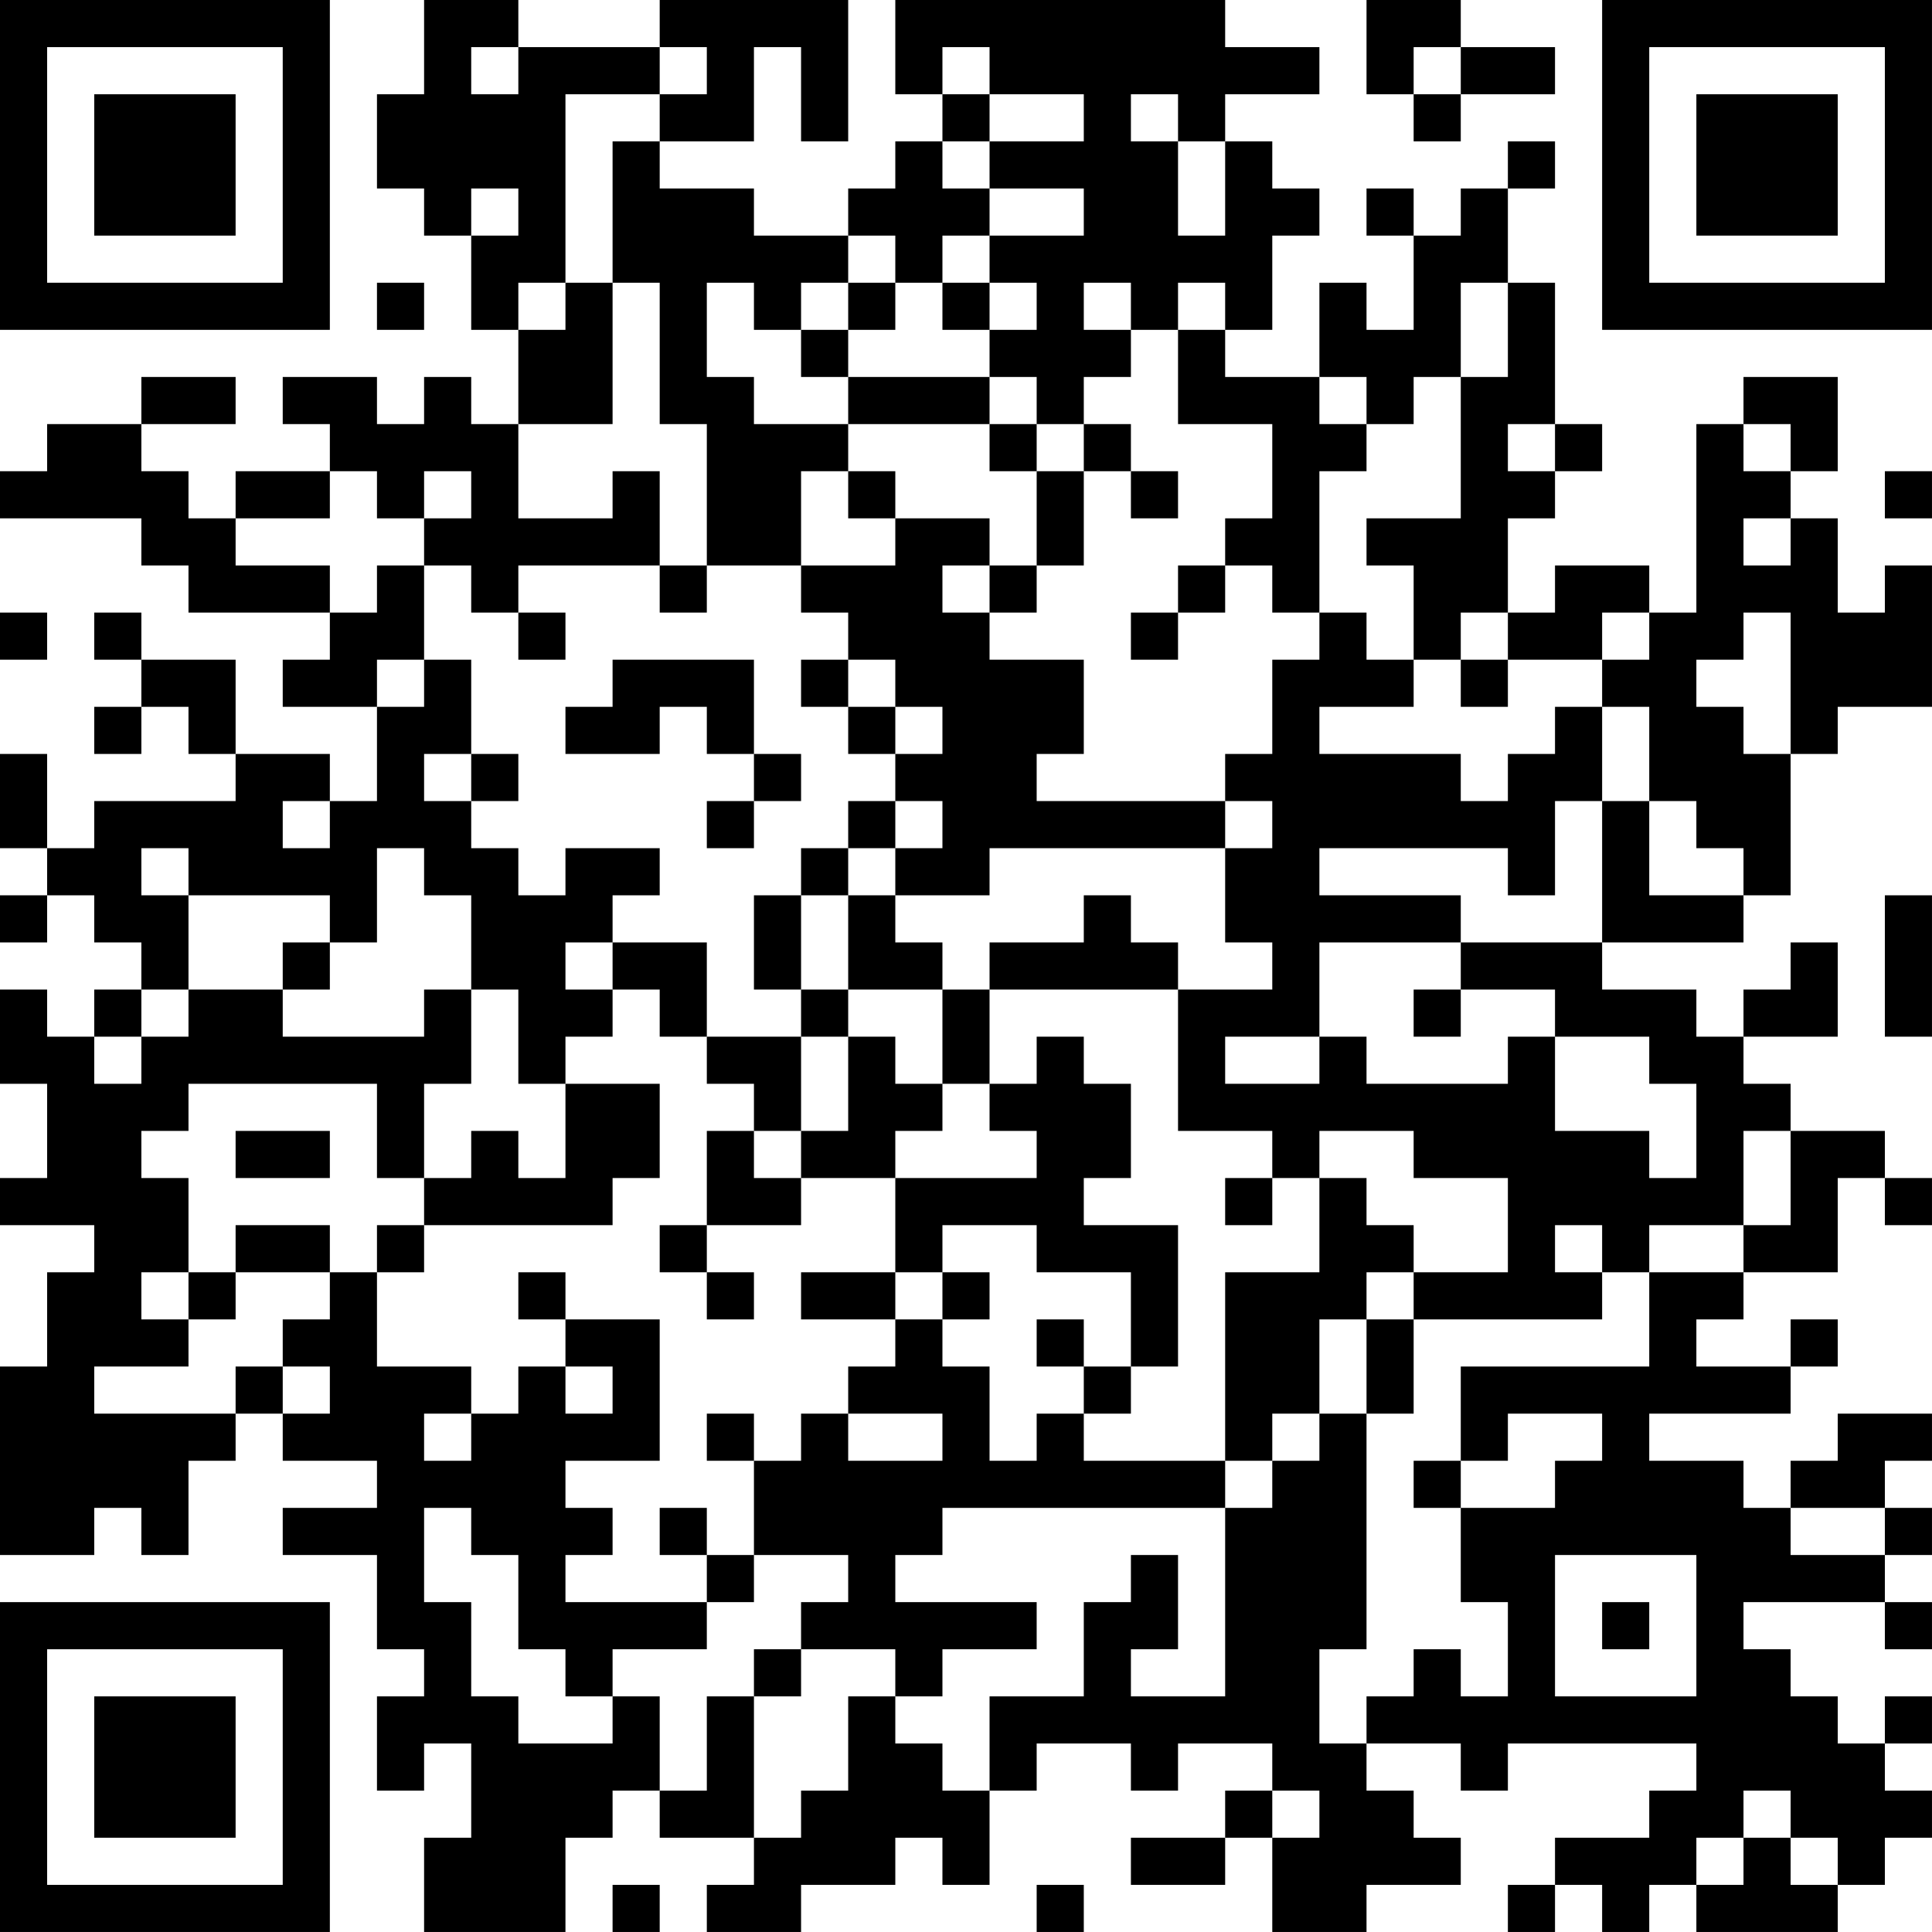 <?xml version="1.0" encoding="UTF-8"?>
<svg xmlns="http://www.w3.org/2000/svg" version="1.1" width="100" height="100" viewBox="0 0 100 100"><rect x="0" y="0" width="100" height="100" fill="#ffffff"/><g transform="scale(2.439)"><g transform="translate(0,0)"><path fill-rule="evenodd" d="M9 0L9 2L8 2L8 4L9 4L9 5L10 5L10 7L11 7L11 9L10 9L10 8L9 8L9 9L8 9L8 8L6 8L6 9L7 9L7 10L5 10L5 11L4 11L4 10L3 10L3 9L5 9L5 8L3 8L3 9L1 9L1 10L0 10L0 11L3 11L3 12L4 12L4 13L7 13L7 14L6 14L6 15L8 15L8 17L7 17L7 16L5 16L5 14L3 14L3 13L2 13L2 14L3 14L3 15L2 15L2 16L3 16L3 15L4 15L4 16L5 16L5 17L2 17L2 18L1 18L1 16L0 16L0 18L1 18L1 19L0 19L0 20L1 20L1 19L2 19L2 20L3 20L3 21L2 21L2 22L1 22L1 21L0 21L0 23L1 23L1 25L0 25L0 26L2 26L2 27L1 27L1 29L0 29L0 33L2 33L2 32L3 32L3 33L4 33L4 31L5 31L5 30L6 30L6 31L8 31L8 32L6 32L6 33L8 33L8 35L9 35L9 36L8 36L8 38L9 38L9 37L10 37L10 39L9 39L9 41L12 41L12 39L13 39L13 38L14 38L14 39L16 39L16 40L15 40L15 41L17 41L17 40L19 40L19 39L20 39L20 40L21 40L21 38L22 38L22 37L24 37L24 38L25 38L25 37L27 37L27 38L26 38L26 39L24 39L24 40L26 40L26 39L27 39L27 41L29 41L29 40L31 40L31 39L30 39L30 38L29 38L29 37L31 37L31 38L32 38L32 37L36 37L36 38L35 38L35 39L33 39L33 40L32 40L32 41L33 41L33 40L34 40L34 41L35 41L35 40L36 40L36 41L39 41L39 40L40 40L40 39L41 39L41 38L40 38L40 37L41 37L41 36L40 36L40 37L39 37L39 36L38 36L38 35L37 35L37 34L40 34L40 35L41 35L41 34L40 34L40 33L41 33L41 32L40 32L40 31L41 31L41 30L39 30L39 31L38 31L38 32L37 32L37 31L35 31L35 30L38 30L38 29L39 29L39 28L38 28L38 29L36 29L36 28L37 28L37 27L39 27L39 25L40 25L40 26L41 26L41 25L40 25L40 24L38 24L38 23L37 23L37 22L39 22L39 20L38 20L38 21L37 21L37 22L36 22L36 21L34 21L34 20L37 20L37 19L38 19L38 16L39 16L39 15L41 15L41 12L40 12L40 13L39 13L39 11L38 11L38 10L39 10L39 8L37 8L37 9L36 9L36 13L35 13L35 12L33 12L33 13L32 13L32 11L33 11L33 10L34 10L34 9L33 9L33 6L32 6L32 4L33 4L33 3L32 3L32 4L31 4L31 5L30 5L30 4L29 4L29 5L30 5L30 7L29 7L29 6L28 6L28 8L26 8L26 7L27 7L27 5L28 5L28 4L27 4L27 3L26 3L26 2L28 2L28 1L26 1L26 0L19 0L19 2L20 2L20 3L19 3L19 4L18 4L18 5L16 5L16 4L14 4L14 3L16 3L16 1L17 1L17 3L18 3L18 0L14 0L14 1L11 1L11 0ZM29 0L29 2L30 2L30 3L31 3L31 2L33 2L33 1L31 1L31 0ZM10 1L10 2L11 2L11 1ZM14 1L14 2L12 2L12 6L11 6L11 7L12 7L12 6L13 6L13 9L11 9L11 11L13 11L13 10L14 10L14 12L11 12L11 13L10 13L10 12L9 12L9 11L10 11L10 10L9 10L9 11L8 11L8 10L7 10L7 11L5 11L5 12L7 12L7 13L8 13L8 12L9 12L9 14L8 14L8 15L9 15L9 14L10 14L10 16L9 16L9 17L10 17L10 18L11 18L11 19L12 19L12 18L14 18L14 19L13 19L13 20L12 20L12 21L13 21L13 22L12 22L12 23L11 23L11 21L10 21L10 19L9 19L9 18L8 18L8 20L7 20L7 19L4 19L4 18L3 18L3 19L4 19L4 21L3 21L3 22L2 22L2 23L3 23L3 22L4 22L4 21L6 21L6 22L9 22L9 21L10 21L10 23L9 23L9 25L8 25L8 23L4 23L4 24L3 24L3 25L4 25L4 27L3 27L3 28L4 28L4 29L2 29L2 30L5 30L5 29L6 29L6 30L7 30L7 29L6 29L6 28L7 28L7 27L8 27L8 29L10 29L10 30L9 30L9 31L10 31L10 30L11 30L11 29L12 29L12 30L13 30L13 29L12 29L12 28L14 28L14 31L12 31L12 32L13 32L13 33L12 33L12 34L15 34L15 35L13 35L13 36L12 36L12 35L11 35L11 33L10 33L10 32L9 32L9 34L10 34L10 36L11 36L11 37L13 37L13 36L14 36L14 38L15 38L15 36L16 36L16 39L17 39L17 38L18 38L18 36L19 36L19 37L20 37L20 38L21 38L21 36L23 36L23 34L24 34L24 33L25 33L25 35L24 35L24 36L26 36L26 32L27 32L27 31L28 31L28 30L29 30L29 35L28 35L28 37L29 37L29 36L30 36L30 35L31 35L31 36L32 36L32 34L31 34L31 32L33 32L33 31L34 31L34 30L32 30L32 31L31 31L31 29L35 29L35 27L37 27L37 26L38 26L38 24L37 24L37 26L35 26L35 27L34 27L34 26L33 26L33 27L34 27L34 28L30 28L30 27L32 27L32 25L30 25L30 24L28 24L28 25L27 25L27 24L25 24L25 21L27 21L27 20L26 20L26 18L27 18L27 17L26 17L26 16L27 16L27 14L28 14L28 13L29 13L29 14L30 14L30 15L28 15L28 16L31 16L31 17L32 17L32 16L33 16L33 15L34 15L34 17L33 17L33 19L32 19L32 18L28 18L28 19L31 19L31 20L28 20L28 22L26 22L26 23L28 23L28 22L29 22L29 23L32 23L32 22L33 22L33 24L35 24L35 25L36 25L36 23L35 23L35 22L33 22L33 21L31 21L31 20L34 20L34 17L35 17L35 19L37 19L37 18L36 18L36 17L35 17L35 15L34 15L34 14L35 14L35 13L34 13L34 14L32 14L32 13L31 13L31 14L30 14L30 12L29 12L29 11L31 11L31 8L32 8L32 6L31 6L31 8L30 8L30 9L29 9L29 8L28 8L28 9L29 9L29 10L28 10L28 13L27 13L27 12L26 12L26 11L27 11L27 9L25 9L25 7L26 7L26 6L25 6L25 7L24 7L24 6L23 6L23 7L24 7L24 8L23 8L23 9L22 9L22 8L21 8L21 7L22 7L22 6L21 6L21 5L23 5L23 4L21 4L21 3L23 3L23 2L21 2L21 1L20 1L20 2L21 2L21 3L20 3L20 4L21 4L21 5L20 5L20 6L19 6L19 5L18 5L18 6L17 6L17 7L16 7L16 6L15 6L15 8L16 8L16 9L18 9L18 10L17 10L17 12L15 12L15 9L14 9L14 6L13 6L13 3L14 3L14 2L15 2L15 1ZM30 1L30 2L31 2L31 1ZM24 2L24 3L25 3L25 5L26 5L26 3L25 3L25 2ZM10 4L10 5L11 5L11 4ZM8 6L8 7L9 7L9 6ZM18 6L18 7L17 7L17 8L18 8L18 9L21 9L21 10L22 10L22 12L21 12L21 11L19 11L19 10L18 10L18 11L19 11L19 12L17 12L17 13L18 13L18 14L17 14L17 15L18 15L18 16L19 16L19 17L18 17L18 18L17 18L17 19L16 19L16 21L17 21L17 22L15 22L15 20L13 20L13 21L14 21L14 22L15 22L15 23L16 23L16 24L15 24L15 26L14 26L14 27L15 27L15 28L16 28L16 27L15 27L15 26L17 26L17 25L19 25L19 27L17 27L17 28L19 28L19 29L18 29L18 30L17 30L17 31L16 31L16 30L15 30L15 31L16 31L16 33L15 33L15 32L14 32L14 33L15 33L15 34L16 34L16 33L18 33L18 34L17 34L17 35L16 35L16 36L17 36L17 35L19 35L19 36L20 36L20 35L22 35L22 34L19 34L19 33L20 33L20 32L26 32L26 31L27 31L27 30L28 30L28 28L29 28L29 30L30 30L30 28L29 28L29 27L30 27L30 26L29 26L29 25L28 25L28 27L26 27L26 31L23 31L23 30L24 30L24 29L25 29L25 26L23 26L23 25L24 25L24 23L23 23L23 22L22 22L22 23L21 23L21 21L25 21L25 20L24 20L24 19L23 19L23 20L21 20L21 21L20 21L20 20L19 20L19 19L21 19L21 18L26 18L26 17L22 17L22 16L23 16L23 14L21 14L21 13L22 13L22 12L23 12L23 10L24 10L24 11L25 11L25 10L24 10L24 9L23 9L23 10L22 10L22 9L21 9L21 8L18 8L18 7L19 7L19 6ZM20 6L20 7L21 7L21 6ZM32 9L32 10L33 10L33 9ZM37 9L37 10L38 10L38 9ZM40 10L40 11L41 11L41 10ZM37 11L37 12L38 12L38 11ZM14 12L14 13L15 13L15 12ZM20 12L20 13L21 13L21 12ZM25 12L25 13L24 13L24 14L25 14L25 13L26 13L26 12ZM0 13L0 14L1 14L1 13ZM11 13L11 14L12 14L12 13ZM37 13L37 14L36 14L36 15L37 15L37 16L38 16L38 13ZM13 14L13 15L12 15L12 16L14 16L14 15L15 15L15 16L16 16L16 17L15 17L15 18L16 18L16 17L17 17L17 16L16 16L16 14ZM18 14L18 15L19 15L19 16L20 16L20 15L19 15L19 14ZM31 14L31 15L32 15L32 14ZM10 16L10 17L11 17L11 16ZM6 17L6 18L7 18L7 17ZM19 17L19 18L18 18L18 19L17 19L17 21L18 21L18 22L17 22L17 24L16 24L16 25L17 25L17 24L18 24L18 22L19 22L19 23L20 23L20 24L19 24L19 25L22 25L22 24L21 24L21 23L20 23L20 21L18 21L18 19L19 19L19 18L20 18L20 17ZM40 19L40 22L41 22L41 19ZM6 20L6 21L7 21L7 20ZM30 21L30 22L31 22L31 21ZM12 23L12 25L11 25L11 24L10 24L10 25L9 25L9 26L8 26L8 27L9 27L9 26L13 26L13 25L14 25L14 23ZM5 24L5 25L7 25L7 24ZM26 25L26 26L27 26L27 25ZM5 26L5 27L4 27L4 28L5 28L5 27L7 27L7 26ZM20 26L20 27L19 27L19 28L20 28L20 29L21 29L21 31L22 31L22 30L23 30L23 29L24 29L24 27L22 27L22 26ZM11 27L11 28L12 28L12 27ZM20 27L20 28L21 28L21 27ZM22 28L22 29L23 29L23 28ZM18 30L18 31L20 31L20 30ZM30 31L30 32L31 32L31 31ZM38 32L38 33L40 33L40 32ZM33 33L33 36L36 36L36 33ZM34 34L34 35L35 35L35 34ZM27 38L27 39L28 39L28 38ZM37 38L37 39L36 39L36 40L37 40L37 39L38 39L38 40L39 40L39 39L38 39L38 38ZM13 40L13 41L14 41L14 40ZM22 40L22 41L23 41L23 40ZM0 0L0 7L7 7L7 0ZM1 1L1 6L6 6L6 1ZM2 2L2 5L5 5L5 2ZM34 0L34 7L41 7L41 0ZM35 1L35 6L40 6L40 1ZM36 2L36 5L39 5L39 2ZM0 34L0 41L7 41L7 34ZM1 35L1 40L6 40L6 35ZM2 36L2 39L5 39L5 36Z" fill="#000000"/></g></g></svg>
